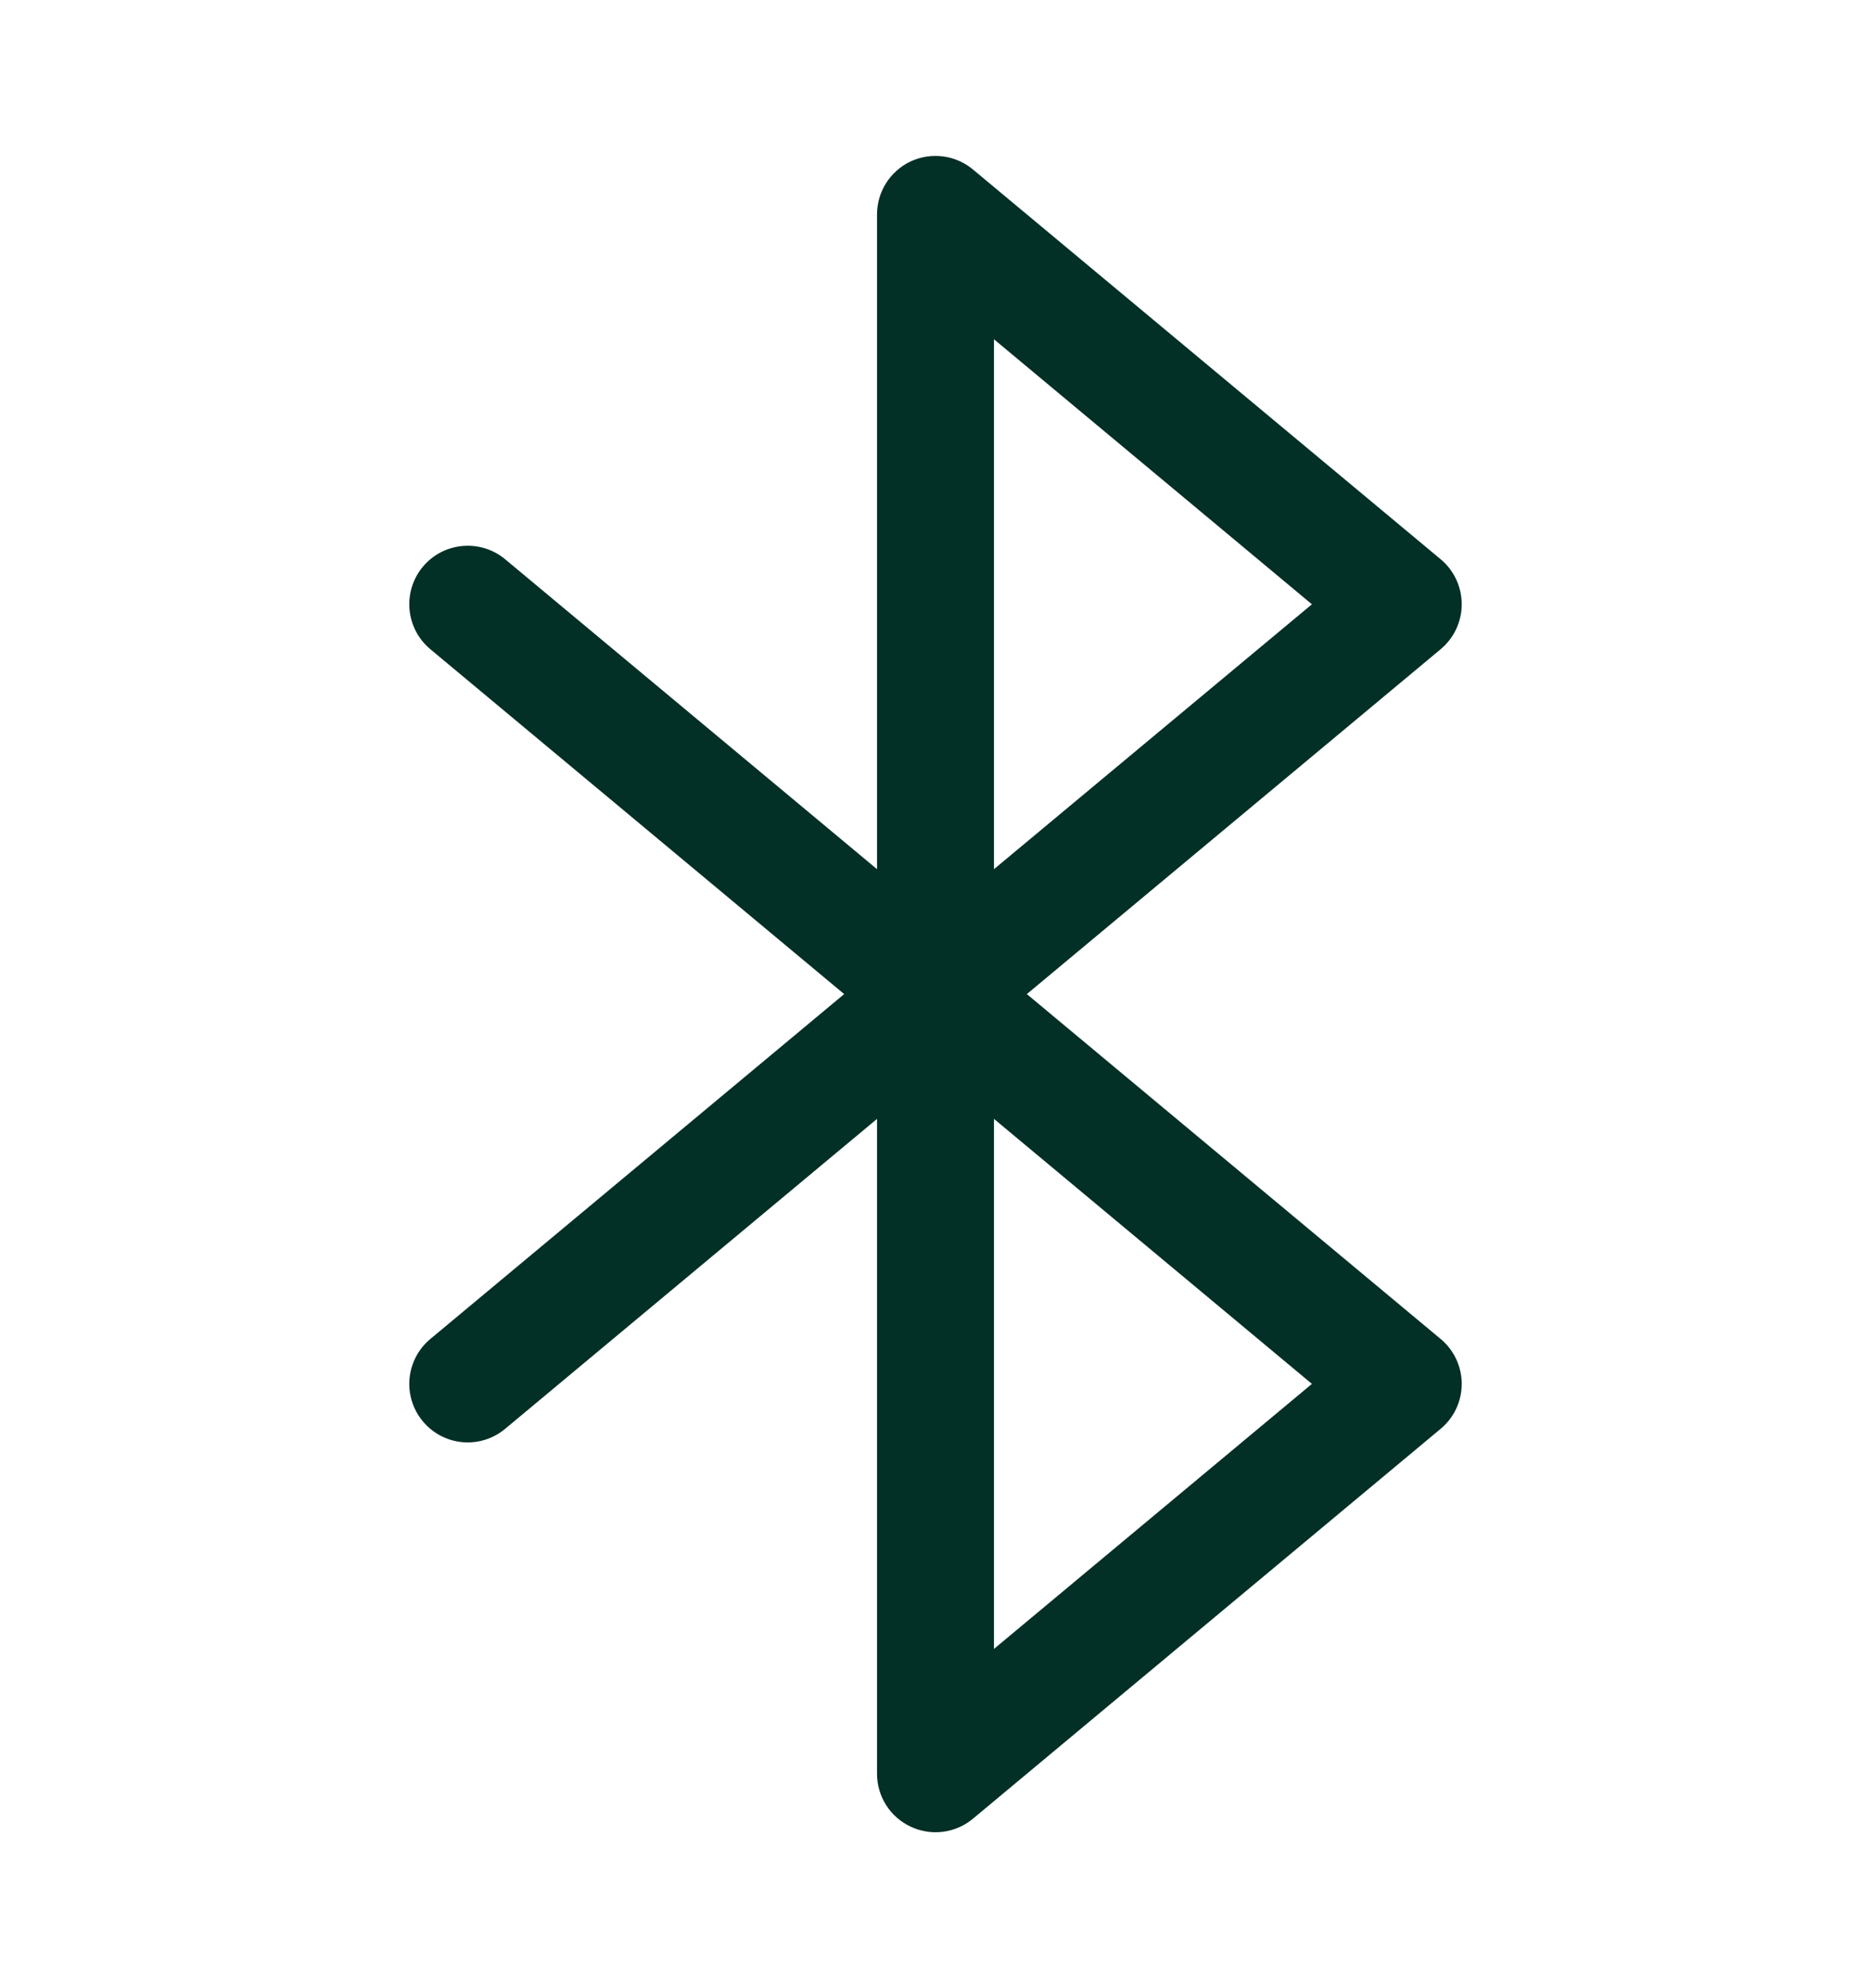 <svg width="16" height="17" viewBox="0 0 16 17" fill="none" xmlns="http://www.w3.org/2000/svg">
<path fill-rule="evenodd" clip-rule="evenodd" d="M7.788 1.38C7.964 1.298 8.171 1.325 8.32 1.449L12.32 4.782C12.434 4.877 12.5 5.018 12.5 5.167C12.5 5.315 12.434 5.456 12.32 5.551L8.781 8.5L12.32 11.449C12.434 11.544 12.5 11.685 12.5 11.833C12.5 11.982 12.434 12.122 12.32 12.217L8.32 15.551C8.171 15.675 7.964 15.702 7.788 15.619C7.612 15.537 7.5 15.361 7.5 15.167V9.567L4.32 12.217C4.108 12.394 3.793 12.366 3.616 12.153C3.439 11.941 3.468 11.626 3.68 11.449L7.219 8.5L3.68 5.551C3.468 5.374 3.439 5.059 3.616 4.846C3.793 4.634 4.108 4.606 4.32 4.782L7.5 7.432V1.833C7.5 1.639 7.612 1.463 7.788 1.38ZM8.5 9.567L11.219 11.833L8.5 14.099V9.567ZM8.5 7.432V2.901L11.219 5.167L8.5 7.432Z" fill="#022F26"/>
</svg>
